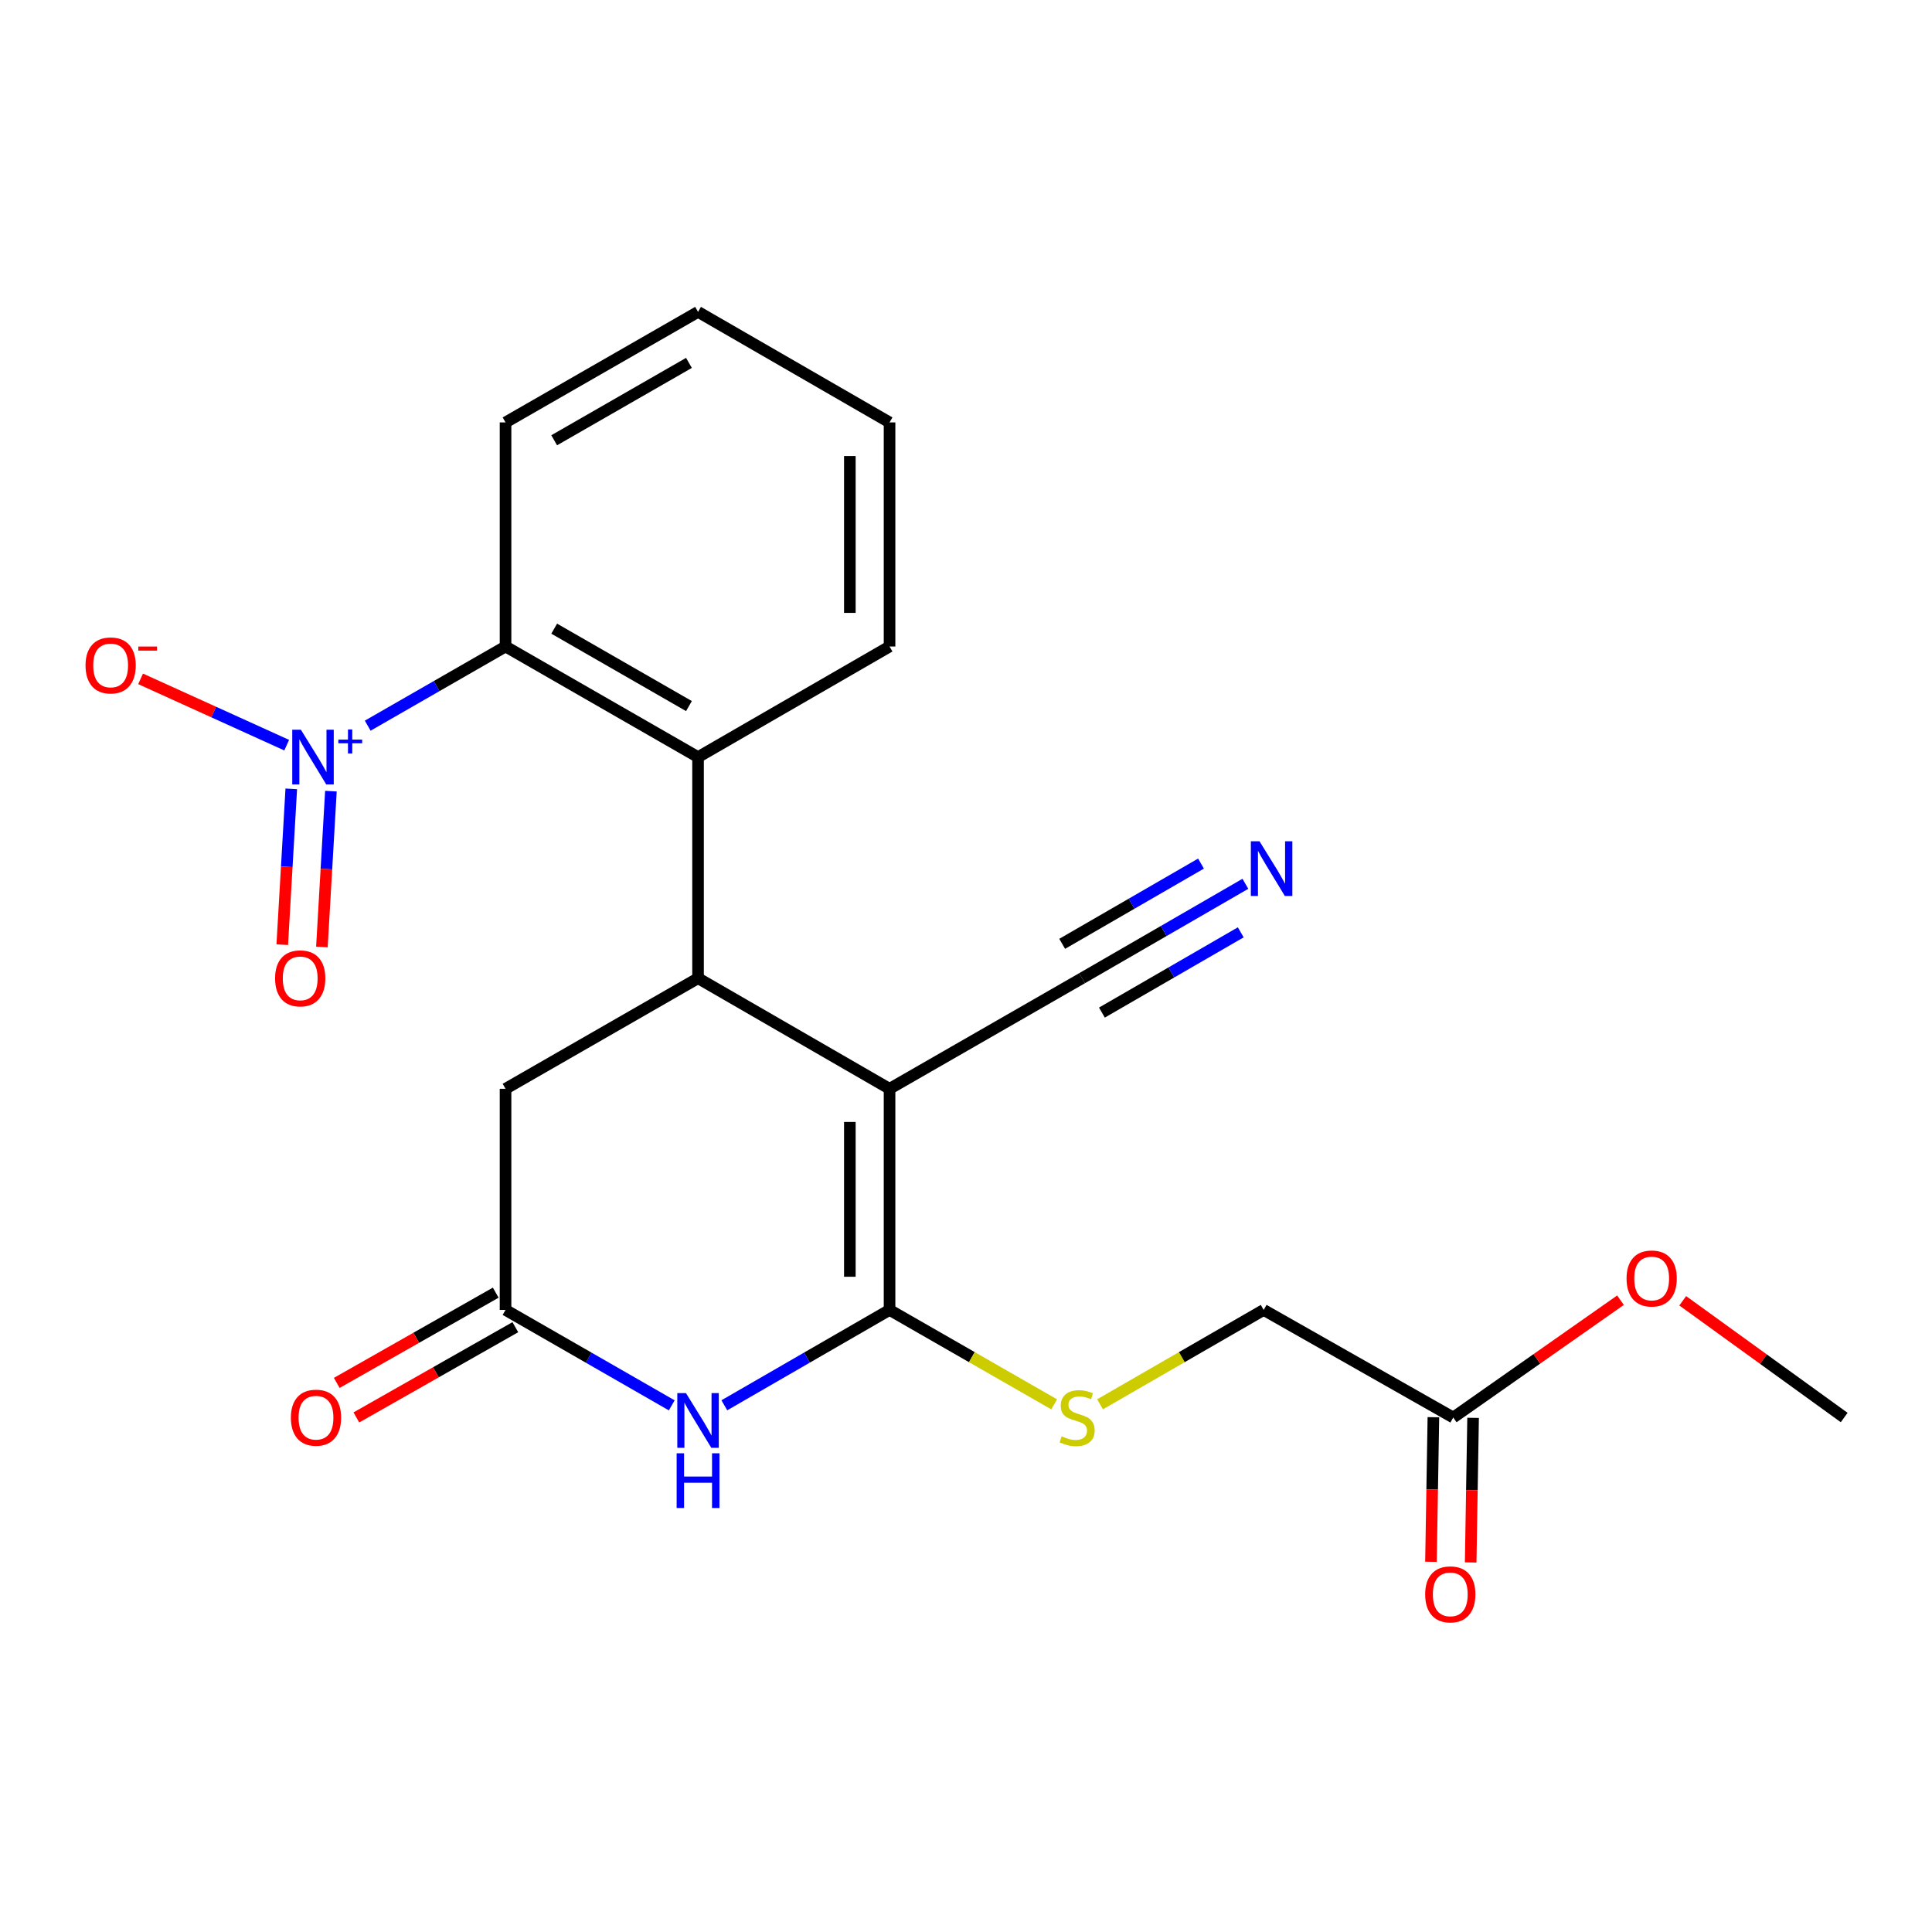 <?xml version='1.0' encoding='iso-8859-1'?>
<svg version='1.1' baseProfile='full'
              xmlns='http://www.w3.org/2000/svg'
                      xmlns:rdkit='http://www.rdkit.org/xml'
                      xmlns:xlink='http://www.w3.org/1999/xlink'
                  xml:space='preserve'
width='1000px' height='1000px' viewBox='0 0 1000 1000'>
<!-- END OF HEADER -->
<rect style='opacity:1.0;fill:#FFFFFF;stroke:none' width='1000' height='1000' x='0' y='0'> </rect>
<path class='bond-0' d='M 460.43,563.559 L 460.43,678.013' style='fill:none;fill-rule:evenodd;stroke:#000000;stroke-width:6px;stroke-linecap:butt;stroke-linejoin:miter;stroke-opacity:1' />
<path class='bond-0' d='M 439.878,580.727 L 439.878,660.845' style='fill:none;fill-rule:evenodd;stroke:#000000;stroke-width:6px;stroke-linecap:butt;stroke-linejoin:miter;stroke-opacity:1' />
<path class='bond-1' d='M 460.43,563.559 L 361.31,506.32' style='fill:none;fill-rule:evenodd;stroke:#000000;stroke-width:6px;stroke-linecap:butt;stroke-linejoin:miter;stroke-opacity:1' />
<path class='bond-7' d='M 460.43,563.559 L 560.064,506.32' style='fill:none;fill-rule:evenodd;stroke:#000000;stroke-width:6px;stroke-linecap:butt;stroke-linejoin:miter;stroke-opacity:1' />
<path class='bond-2' d='M 460.43,678.013 L 417.671,702.695' style='fill:none;fill-rule:evenodd;stroke:#000000;stroke-width:6px;stroke-linecap:butt;stroke-linejoin:miter;stroke-opacity:1' />
<path class='bond-2' d='M 417.671,702.695 L 374.911,727.378' style='fill:none;fill-rule:evenodd;stroke:#0000FF;stroke-width:6px;stroke-linecap:butt;stroke-linejoin:miter;stroke-opacity:1' />
<path class='bond-8' d='M 460.43,678.013 L 503.035,702.454' style='fill:none;fill-rule:evenodd;stroke:#000000;stroke-width:6px;stroke-linecap:butt;stroke-linejoin:miter;stroke-opacity:1' />
<path class='bond-8' d='M 503.035,702.454 L 545.639,726.896' style='fill:none;fill-rule:evenodd;stroke:#CCCC00;stroke-width:6px;stroke-linecap:butt;stroke-linejoin:miter;stroke-opacity:1' />
<path class='bond-4' d='M 361.31,506.32 L 361.31,391.877' style='fill:none;fill-rule:evenodd;stroke:#000000;stroke-width:6px;stroke-linecap:butt;stroke-linejoin:miter;stroke-opacity:1' />
<path class='bond-10' d='M 361.31,506.32 L 261.665,563.559' style='fill:none;fill-rule:evenodd;stroke:#000000;stroke-width:6px;stroke-linecap:butt;stroke-linejoin:miter;stroke-opacity:1' />
<path class='bond-23' d='M 347.698,727.412 L 304.681,702.713' style='fill:none;fill-rule:evenodd;stroke:#0000FF;stroke-width:6px;stroke-linecap:butt;stroke-linejoin:miter;stroke-opacity:1' />
<path class='bond-23' d='M 304.681,702.713 L 261.665,678.013' style='fill:none;fill-rule:evenodd;stroke:#000000;stroke-width:6px;stroke-linecap:butt;stroke-linejoin:miter;stroke-opacity:1' />
<path class='bond-3' d='M 190.326,375.609 L 225.996,355.118' style='fill:none;fill-rule:evenodd;stroke:#0000FF;stroke-width:6px;stroke-linecap:butt;stroke-linejoin:miter;stroke-opacity:1' />
<path class='bond-3' d='M 225.996,355.118 L 261.665,334.627' style='fill:none;fill-rule:evenodd;stroke:#000000;stroke-width:6px;stroke-linecap:butt;stroke-linejoin:miter;stroke-opacity:1' />
<path class='bond-11' d='M 148.393,385.698 L 110.583,368.538' style='fill:none;fill-rule:evenodd;stroke:#0000FF;stroke-width:6px;stroke-linecap:butt;stroke-linejoin:miter;stroke-opacity:1' />
<path class='bond-11' d='M 110.583,368.538 L 72.772,351.379' style='fill:none;fill-rule:evenodd;stroke:#FF0000;stroke-width:6px;stroke-linecap:butt;stroke-linejoin:miter;stroke-opacity:1' />
<path class='bond-12' d='M 150.764,408.309 L 148.43,448.638' style='fill:none;fill-rule:evenodd;stroke:#0000FF;stroke-width:6px;stroke-linecap:butt;stroke-linejoin:miter;stroke-opacity:1' />
<path class='bond-12' d='M 148.43,448.638 L 146.097,488.967' style='fill:none;fill-rule:evenodd;stroke:#FF0000;stroke-width:6px;stroke-linecap:butt;stroke-linejoin:miter;stroke-opacity:1' />
<path class='bond-12' d='M 171.282,409.497 L 168.949,449.825' style='fill:none;fill-rule:evenodd;stroke:#0000FF;stroke-width:6px;stroke-linecap:butt;stroke-linejoin:miter;stroke-opacity:1' />
<path class='bond-12' d='M 168.949,449.825 L 166.615,490.154' style='fill:none;fill-rule:evenodd;stroke:#FF0000;stroke-width:6px;stroke-linecap:butt;stroke-linejoin:miter;stroke-opacity:1' />
<path class='bond-5' d='M 361.31,391.877 L 261.665,334.627' style='fill:none;fill-rule:evenodd;stroke:#000000;stroke-width:6px;stroke-linecap:butt;stroke-linejoin:miter;stroke-opacity:1' />
<path class='bond-5' d='M 356.602,365.469 L 286.85,325.394' style='fill:none;fill-rule:evenodd;stroke:#000000;stroke-width:6px;stroke-linecap:butt;stroke-linejoin:miter;stroke-opacity:1' />
<path class='bond-18' d='M 361.31,391.877 L 460.43,334.627' style='fill:none;fill-rule:evenodd;stroke:#000000;stroke-width:6px;stroke-linecap:butt;stroke-linejoin:miter;stroke-opacity:1' />
<path class='bond-19' d='M 261.665,334.627 L 261.665,218.643' style='fill:none;fill-rule:evenodd;stroke:#000000;stroke-width:6px;stroke-linecap:butt;stroke-linejoin:miter;stroke-opacity:1' />
<path class='bond-6' d='M 261.665,678.013 L 261.665,563.559' style='fill:none;fill-rule:evenodd;stroke:#000000;stroke-width:6px;stroke-linecap:butt;stroke-linejoin:miter;stroke-opacity:1' />
<path class='bond-14' d='M 256.591,669.077 L 215.45,692.434' style='fill:none;fill-rule:evenodd;stroke:#000000;stroke-width:6px;stroke-linecap:butt;stroke-linejoin:miter;stroke-opacity:1' />
<path class='bond-14' d='M 215.45,692.434 L 174.308,715.792' style='fill:none;fill-rule:evenodd;stroke:#FF0000;stroke-width:6px;stroke-linecap:butt;stroke-linejoin:miter;stroke-opacity:1' />
<path class='bond-14' d='M 266.739,686.949 L 225.597,710.307' style='fill:none;fill-rule:evenodd;stroke:#000000;stroke-width:6px;stroke-linecap:butt;stroke-linejoin:miter;stroke-opacity:1' />
<path class='bond-14' d='M 225.597,710.307 L 184.455,733.665' style='fill:none;fill-rule:evenodd;stroke:#FF0000;stroke-width:6px;stroke-linecap:butt;stroke-linejoin:miter;stroke-opacity:1' />
<path class='bond-9' d='M 560.064,506.32 L 602.335,481.886' style='fill:none;fill-rule:evenodd;stroke:#000000;stroke-width:6px;stroke-linecap:butt;stroke-linejoin:miter;stroke-opacity:1' />
<path class='bond-9' d='M 602.335,481.886 L 644.606,457.452' style='fill:none;fill-rule:evenodd;stroke:#0000FF;stroke-width:6px;stroke-linecap:butt;stroke-linejoin:miter;stroke-opacity:1' />
<path class='bond-9' d='M 570.349,524.114 L 606.279,503.345' style='fill:none;fill-rule:evenodd;stroke:#000000;stroke-width:6px;stroke-linecap:butt;stroke-linejoin:miter;stroke-opacity:1' />
<path class='bond-9' d='M 606.279,503.345 L 642.21,482.576' style='fill:none;fill-rule:evenodd;stroke:#0000FF;stroke-width:6px;stroke-linecap:butt;stroke-linejoin:miter;stroke-opacity:1' />
<path class='bond-9' d='M 549.779,488.526 L 585.709,467.758' style='fill:none;fill-rule:evenodd;stroke:#000000;stroke-width:6px;stroke-linecap:butt;stroke-linejoin:miter;stroke-opacity:1' />
<path class='bond-9' d='M 585.709,467.758 L 621.639,446.989' style='fill:none;fill-rule:evenodd;stroke:#0000FF;stroke-width:6px;stroke-linecap:butt;stroke-linejoin:miter;stroke-opacity:1' />
<path class='bond-16' d='M 569.384,726.865 L 611.732,702.439' style='fill:none;fill-rule:evenodd;stroke:#CCCC00;stroke-width:6px;stroke-linecap:butt;stroke-linejoin:miter;stroke-opacity:1' />
<path class='bond-16' d='M 611.732,702.439 L 654.08,678.013' style='fill:none;fill-rule:evenodd;stroke:#000000;stroke-width:6px;stroke-linecap:butt;stroke-linejoin:miter;stroke-opacity:1' />
<path class='bond-13' d='M 752.195,733.71 L 654.08,678.013' style='fill:none;fill-rule:evenodd;stroke:#000000;stroke-width:6px;stroke-linecap:butt;stroke-linejoin:miter;stroke-opacity:1' />
<path class='bond-15' d='M 741.92,733.538 L 741.294,770.958' style='fill:none;fill-rule:evenodd;stroke:#000000;stroke-width:6px;stroke-linecap:butt;stroke-linejoin:miter;stroke-opacity:1' />
<path class='bond-15' d='M 741.294,770.958 L 740.668,808.379' style='fill:none;fill-rule:evenodd;stroke:#FF0000;stroke-width:6px;stroke-linecap:butt;stroke-linejoin:miter;stroke-opacity:1' />
<path class='bond-15' d='M 762.47,733.882 L 761.844,771.302' style='fill:none;fill-rule:evenodd;stroke:#000000;stroke-width:6px;stroke-linecap:butt;stroke-linejoin:miter;stroke-opacity:1' />
<path class='bond-15' d='M 761.844,771.302 L 761.218,808.723' style='fill:none;fill-rule:evenodd;stroke:#FF0000;stroke-width:6px;stroke-linecap:butt;stroke-linejoin:miter;stroke-opacity:1' />
<path class='bond-17' d='M 752.195,733.71 L 795.479,703.346' style='fill:none;fill-rule:evenodd;stroke:#000000;stroke-width:6px;stroke-linecap:butt;stroke-linejoin:miter;stroke-opacity:1' />
<path class='bond-17' d='M 795.479,703.346 L 838.764,672.982' style='fill:none;fill-rule:evenodd;stroke:#FF0000;stroke-width:6px;stroke-linecap:butt;stroke-linejoin:miter;stroke-opacity:1' />
<path class='bond-20' d='M 870.974,673.285 L 912.76,703.497' style='fill:none;fill-rule:evenodd;stroke:#FF0000;stroke-width:6px;stroke-linecap:butt;stroke-linejoin:miter;stroke-opacity:1' />
<path class='bond-20' d='M 912.76,703.497 L 954.545,733.71' style='fill:none;fill-rule:evenodd;stroke:#000000;stroke-width:6px;stroke-linecap:butt;stroke-linejoin:miter;stroke-opacity:1' />
<path class='bond-21' d='M 460.43,334.627 L 460.43,218.643' style='fill:none;fill-rule:evenodd;stroke:#000000;stroke-width:6px;stroke-linecap:butt;stroke-linejoin:miter;stroke-opacity:1' />
<path class='bond-21' d='M 439.878,317.229 L 439.878,236.04' style='fill:none;fill-rule:evenodd;stroke:#000000;stroke-width:6px;stroke-linecap:butt;stroke-linejoin:miter;stroke-opacity:1' />
<path class='bond-24' d='M 261.665,218.643 L 361.31,161.427' style='fill:none;fill-rule:evenodd;stroke:#000000;stroke-width:6px;stroke-linecap:butt;stroke-linejoin:miter;stroke-opacity:1' />
<path class='bond-24' d='M 286.846,227.884 L 356.597,187.833' style='fill:none;fill-rule:evenodd;stroke:#000000;stroke-width:6px;stroke-linecap:butt;stroke-linejoin:miter;stroke-opacity:1' />
<path class='bond-22' d='M 460.43,218.643 L 361.31,161.427' style='fill:none;fill-rule:evenodd;stroke:#000000;stroke-width:6px;stroke-linecap:butt;stroke-linejoin:miter;stroke-opacity:1' />
<path  class='atom-3' d='M 355.05 721.069
L 364.33 736.069
Q 365.25 737.549, 366.73 740.229
Q 368.21 742.909, 368.29 743.069
L 368.29 721.069
L 372.05 721.069
L 372.05 749.389
L 368.17 749.389
L 358.21 732.989
Q 357.05 731.069, 355.81 728.869
Q 354.61 726.669, 354.25 725.989
L 354.25 749.389
L 350.57 749.389
L 350.57 721.069
L 355.05 721.069
' fill='#0000FF'/>
<path  class='atom-3' d='M 350.23 752.221
L 354.07 752.221
L 354.07 764.261
L 368.55 764.261
L 368.55 752.221
L 372.39 752.221
L 372.39 780.541
L 368.55 780.541
L 368.55 767.461
L 354.07 767.461
L 354.07 780.541
L 350.23 780.541
L 350.23 752.221
' fill='#0000FF'/>
<path  class='atom-4' d='M 155.748 377.717
L 165.028 392.717
Q 165.948 394.197, 167.428 396.877
Q 168.908 399.557, 168.988 399.717
L 168.988 377.717
L 172.748 377.717
L 172.748 406.037
L 168.868 406.037
L 158.908 389.637
Q 157.748 387.717, 156.508 385.517
Q 155.308 383.317, 154.948 382.637
L 154.948 406.037
L 151.268 406.037
L 151.268 377.717
L 155.748 377.717
' fill='#0000FF'/>
<path  class='atom-4' d='M 175.124 382.822
L 180.114 382.822
L 180.114 377.568
L 182.332 377.568
L 182.332 382.822
L 187.453 382.822
L 187.453 384.723
L 182.332 384.723
L 182.332 390.003
L 180.114 390.003
L 180.114 384.723
L 175.124 384.723
L 175.124 382.822
' fill='#0000FF'/>
<path  class='atom-9' d='M 549.518 743.43
Q 549.838 743.55, 551.158 744.11
Q 552.478 744.67, 553.918 745.03
Q 555.398 745.35, 556.838 745.35
Q 559.518 745.35, 561.078 744.07
Q 562.638 742.75, 562.638 740.47
Q 562.638 738.91, 561.838 737.95
Q 561.078 736.99, 559.878 736.47
Q 558.678 735.95, 556.678 735.35
Q 554.158 734.59, 552.638 733.87
Q 551.158 733.15, 550.078 731.63
Q 549.038 730.11, 549.038 727.55
Q 549.038 723.99, 551.438 721.79
Q 553.878 719.59, 558.678 719.59
Q 561.958 719.59, 565.678 721.15
L 564.758 724.23
Q 561.358 722.83, 558.798 722.83
Q 556.038 722.83, 554.518 723.99
Q 552.998 725.11, 553.038 727.07
Q 553.038 728.59, 553.798 729.51
Q 554.598 730.43, 555.718 730.95
Q 556.878 731.47, 558.798 732.07
Q 561.358 732.87, 562.878 733.67
Q 564.398 734.47, 565.478 736.11
Q 566.598 737.71, 566.598 740.47
Q 566.598 744.39, 563.958 746.51
Q 561.358 748.59, 556.998 748.59
Q 554.478 748.59, 552.558 748.03
Q 550.678 747.51, 548.438 746.59
L 549.518 743.43
' fill='#CCCC00'/>
<path  class='atom-10' d='M 651.919 435.447
L 661.199 450.447
Q 662.119 451.927, 663.599 454.607
Q 665.079 457.287, 665.159 457.447
L 665.159 435.447
L 668.919 435.447
L 668.919 463.767
L 665.039 463.767
L 655.079 447.367
Q 653.919 445.447, 652.679 443.247
Q 651.479 441.047, 651.119 440.367
L 651.119 463.767
L 647.439 463.767
L 647.439 435.447
L 651.919 435.447
' fill='#0000FF'/>
<path  class='atom-12' d='M 44.271 344.424
Q 44.271 337.624, 47.631 333.824
Q 50.991 330.024, 57.271 330.024
Q 63.551 330.024, 66.911 333.824
Q 70.271 337.624, 70.271 344.424
Q 70.271 351.304, 66.871 355.224
Q 63.471 359.104, 57.271 359.104
Q 51.031 359.104, 47.631 355.224
Q 44.271 351.344, 44.271 344.424
M 57.271 355.904
Q 61.591 355.904, 63.911 353.024
Q 66.271 350.104, 66.271 344.424
Q 66.271 338.864, 63.911 336.064
Q 61.591 333.224, 57.271 333.224
Q 52.951 333.224, 50.591 336.024
Q 48.271 338.824, 48.271 344.424
Q 48.271 350.144, 50.591 353.024
Q 52.951 355.904, 57.271 355.904
' fill='#FF0000'/>
<path  class='atom-12' d='M 71.591 334.646
L 81.28 334.646
L 81.28 336.758
L 71.591 336.758
L 71.591 334.646
' fill='#FF0000'/>
<path  class='atom-13' d='M 142.386 506.4
Q 142.386 499.6, 145.746 495.8
Q 149.106 492, 155.386 492
Q 161.666 492, 165.026 495.8
Q 168.386 499.6, 168.386 506.4
Q 168.386 513.28, 164.986 517.2
Q 161.586 521.08, 155.386 521.08
Q 149.146 521.08, 145.746 517.2
Q 142.386 513.32, 142.386 506.4
M 155.386 517.88
Q 159.706 517.88, 162.026 515
Q 164.386 512.08, 164.386 506.4
Q 164.386 500.84, 162.026 498.04
Q 159.706 495.2, 155.386 495.2
Q 151.066 495.2, 148.706 498
Q 146.386 500.8, 146.386 506.4
Q 146.386 512.12, 148.706 515
Q 151.066 517.88, 155.386 517.88
' fill='#FF0000'/>
<path  class='atom-15' d='M 150.561 733.79
Q 150.561 726.99, 153.921 723.19
Q 157.281 719.39, 163.561 719.39
Q 169.841 719.39, 173.201 723.19
Q 176.561 726.99, 176.561 733.79
Q 176.561 740.67, 173.161 744.59
Q 169.761 748.47, 163.561 748.47
Q 157.321 748.47, 153.921 744.59
Q 150.561 740.71, 150.561 733.79
M 163.561 745.27
Q 167.881 745.27, 170.201 742.39
Q 172.561 739.47, 172.561 733.79
Q 172.561 728.23, 170.201 725.43
Q 167.881 722.59, 163.561 722.59
Q 159.241 722.59, 156.881 725.39
Q 154.561 728.19, 154.561 733.79
Q 154.561 739.51, 156.881 742.39
Q 159.241 745.27, 163.561 745.27
' fill='#FF0000'/>
<path  class='atom-16' d='M 737.665 825.237
Q 737.665 818.437, 741.025 814.637
Q 744.385 810.837, 750.665 810.837
Q 756.945 810.837, 760.305 814.637
Q 763.665 818.437, 763.665 825.237
Q 763.665 832.117, 760.265 836.037
Q 756.865 839.917, 750.665 839.917
Q 744.425 839.917, 741.025 836.037
Q 737.665 832.157, 737.665 825.237
M 750.665 836.717
Q 754.985 836.717, 757.305 833.837
Q 759.665 830.917, 759.665 825.237
Q 759.665 819.677, 757.305 816.877
Q 754.985 814.037, 750.665 814.037
Q 746.345 814.037, 743.985 816.837
Q 741.665 819.637, 741.665 825.237
Q 741.665 830.957, 743.985 833.837
Q 746.345 836.717, 750.665 836.717
' fill='#FF0000'/>
<path  class='atom-18' d='M 841.9 661.742
Q 841.9 654.942, 845.26 651.142
Q 848.62 647.342, 854.9 647.342
Q 861.18 647.342, 864.54 651.142
Q 867.9 654.942, 867.9 661.742
Q 867.9 668.622, 864.5 672.542
Q 861.1 676.422, 854.9 676.422
Q 848.66 676.422, 845.26 672.542
Q 841.9 668.662, 841.9 661.742
M 854.9 673.222
Q 859.22 673.222, 861.54 670.342
Q 863.9 667.422, 863.9 661.742
Q 863.9 656.182, 861.54 653.382
Q 859.22 650.542, 854.9 650.542
Q 850.58 650.542, 848.22 653.342
Q 845.9 656.142, 845.9 661.742
Q 845.9 667.462, 848.22 670.342
Q 850.58 673.222, 854.9 673.222
' fill='#FF0000'/>
</svg>

